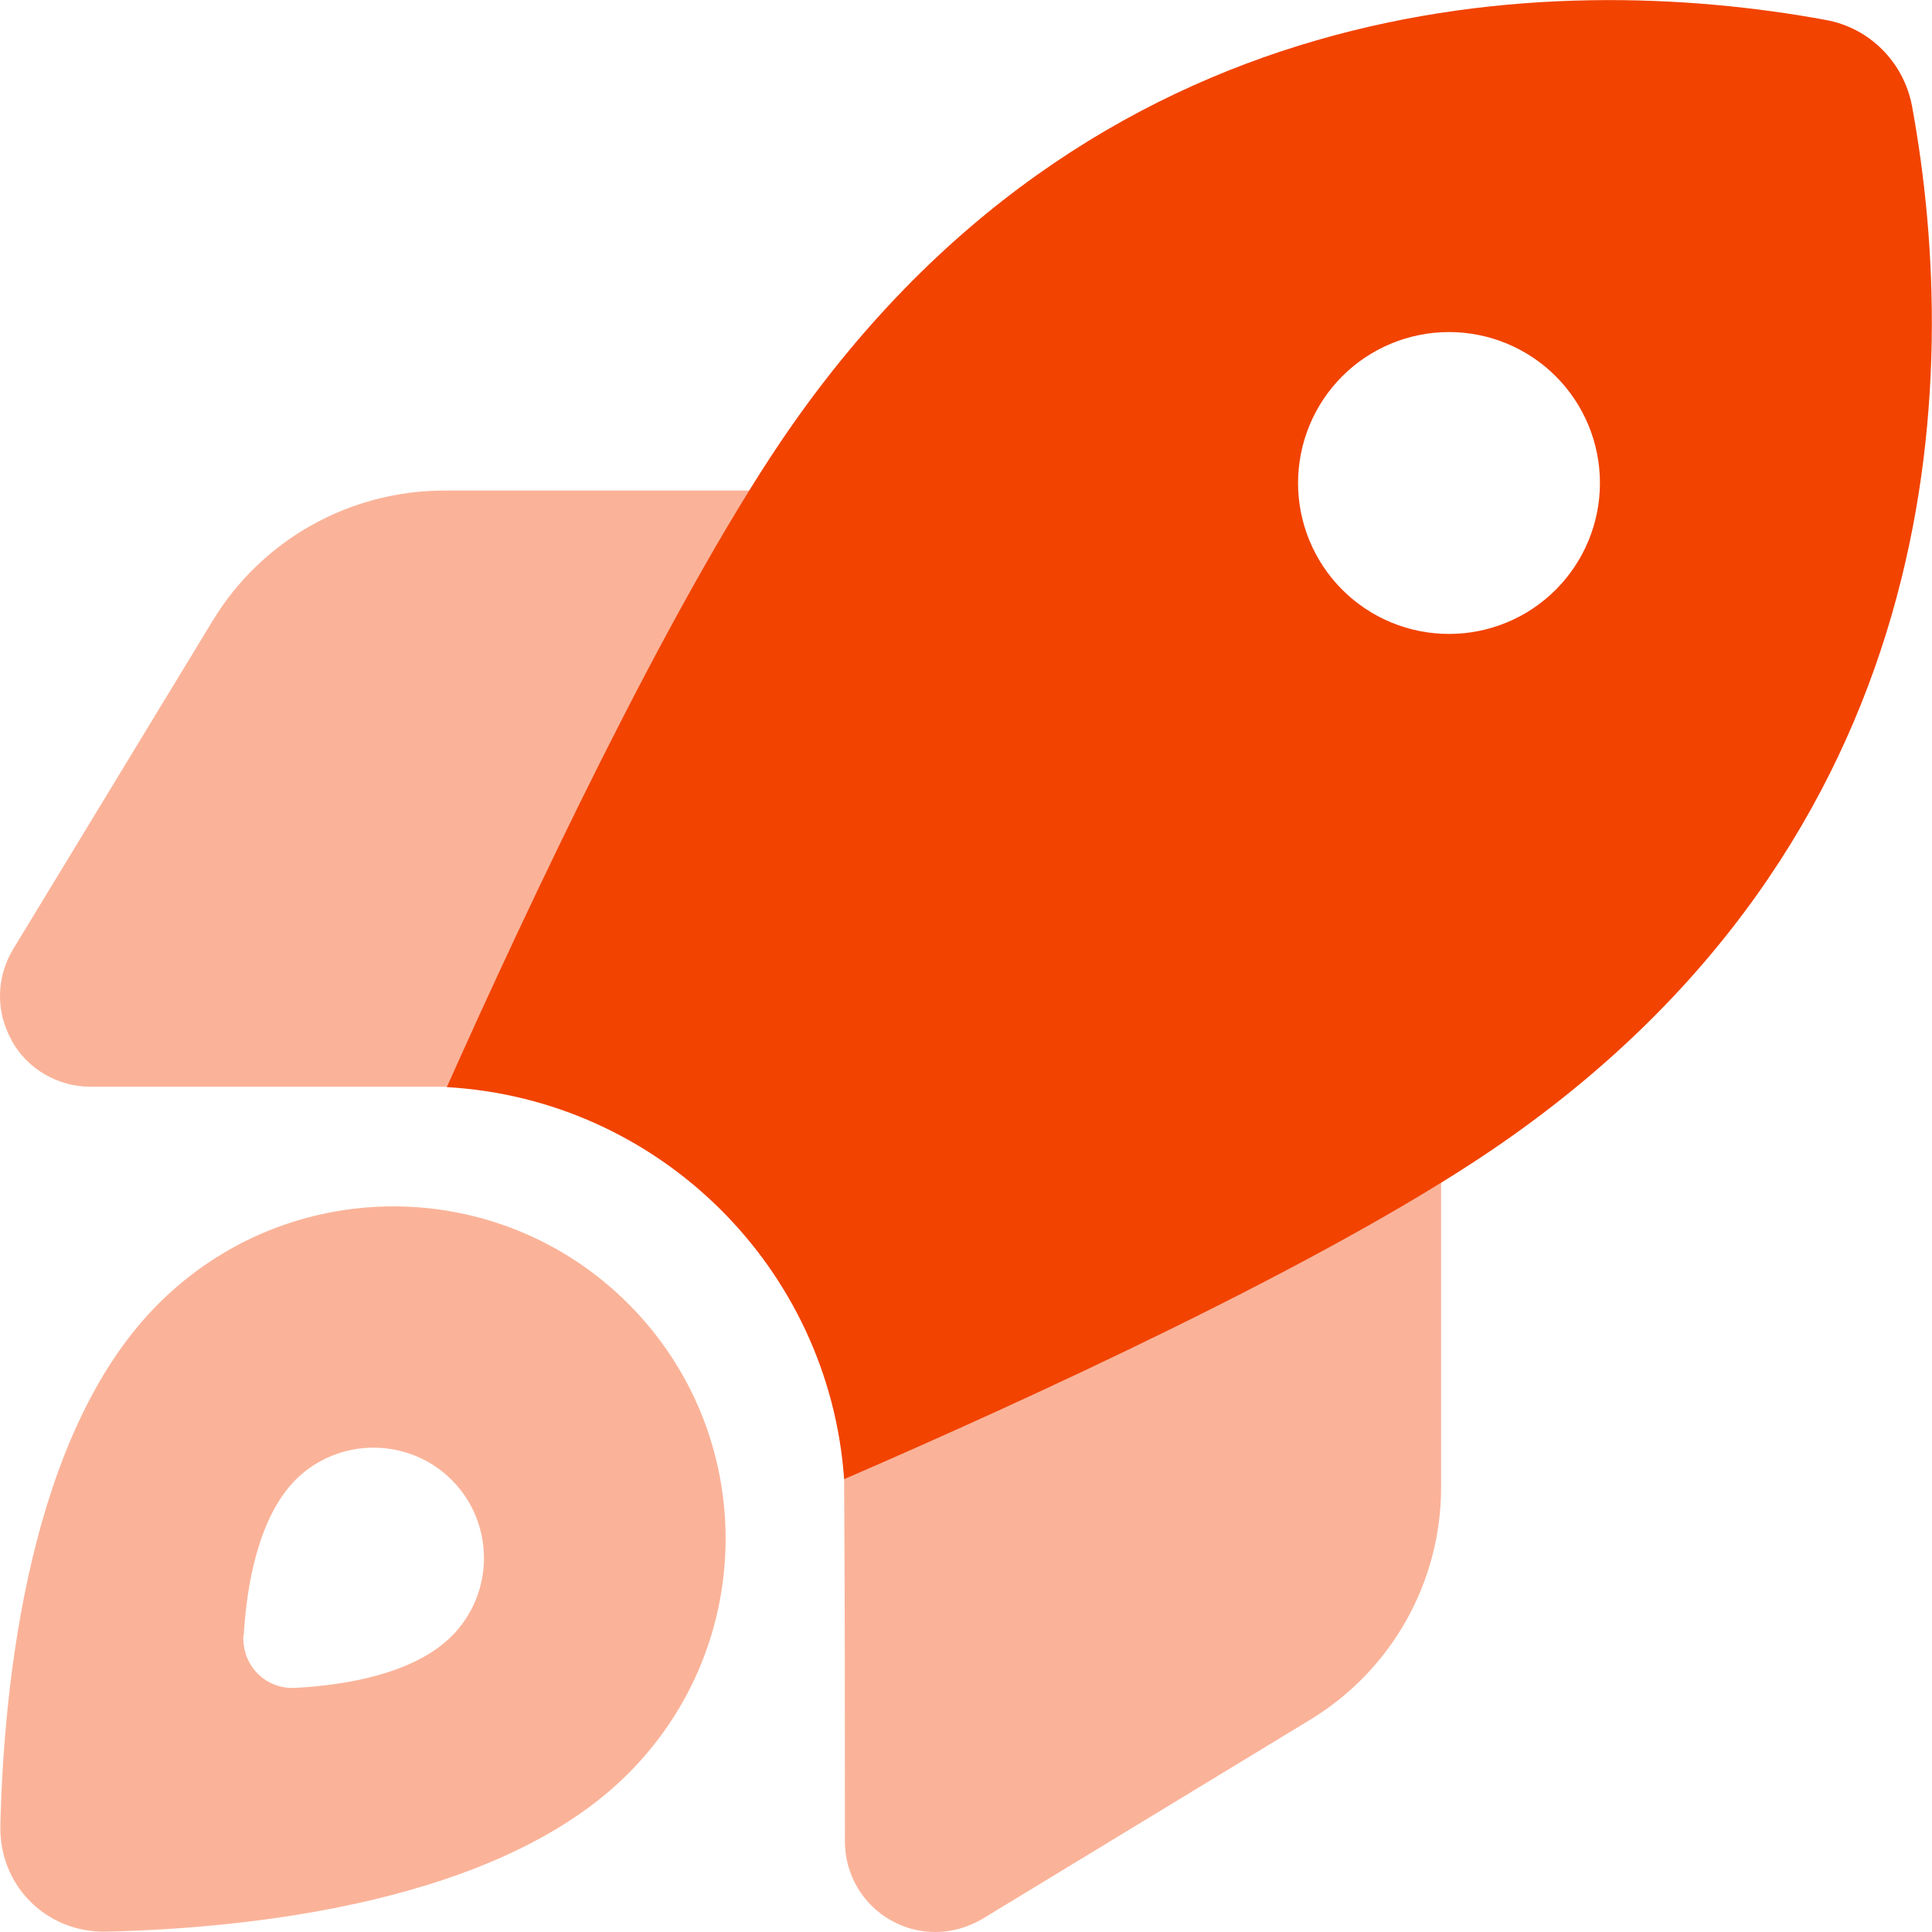 <svg width="32" height="32" viewBox="0 0 32 32" fill="none" xmlns="http://www.w3.org/2000/svg">
<g clip-path="url(#clip0_87_860)">
<path opacity="0.4" d="M0.006 30.231C-0.019 31.231 0.769 32.019 1.769 31.994C4.125 31.938 8.269 31.519 10.406 29.375C12.556 27.225 12.556 23.744 10.406 21.594C8.256 19.444 4.775 19.444 2.625 21.594C0.481 23.731 0.062 27.875 0.006 30.231ZM0.194 17.238C0.456 17.706 0.956 18 1.5 18H7.406C8.625 15.281 10.631 10.994 12.412 8.125H7.362C5.787 8.125 4.331 8.944 3.519 10.287L0.219 15.719C-0.063 16.181 -0.075 16.762 0.194 17.231V17.238ZM4.037 27.094C4.081 26.294 4.269 25.144 4.894 24.512C5.606 23.8 6.769 23.8 7.481 24.512C8.194 25.225 8.194 26.387 7.481 27.1C6.85 27.731 5.7 27.913 4.9 27.956C4.4 27.988 4.006 27.587 4.031 27.087L4.037 27.094ZM13.981 24.494C13.994 26.494 13.994 28.494 13.994 30.5C13.994 31.044 14.287 31.544 14.756 31.806C14.988 31.938 15.238 32 15.494 32C15.762 32 16.031 31.925 16.275 31.781L21.706 28.481C23.05 27.663 23.869 26.206 23.869 24.637V19.587C21.019 21.35 16.744 23.3 13.981 24.494Z" fill="#F24300"/>
<path d="M13.981 24.494C13.731 20.994 10.912 18.206 7.4 18.006C8.738 15.012 11.05 10.094 12.95 7.288C18.069 -0.256 25.694 -0.506 30.244 0.331C30.969 0.463 31.531 1.031 31.669 1.756C32.506 6.313 32.25 13.931 24.706 19.05C21.913 20.944 17.012 23.188 13.981 24.5V24.494ZM26.5 8C26.5 7.337 26.237 6.701 25.768 6.232C25.299 5.763 24.663 5.5 24 5.5C23.337 5.5 22.701 5.763 22.232 6.232C21.763 6.701 21.5 7.337 21.5 8C21.5 8.663 21.763 9.299 22.232 9.768C22.701 10.237 23.337 10.5 24 10.5C24.663 10.5 25.299 10.237 25.768 9.768C26.237 9.299 26.5 8.663 26.5 8Z" fill="#F24300"/>
</g>
<defs>
<clipPath id="clip0_87_860">
<rect width="32" height="32" fill="white"/>
</clipPath>
</defs>
</svg>
